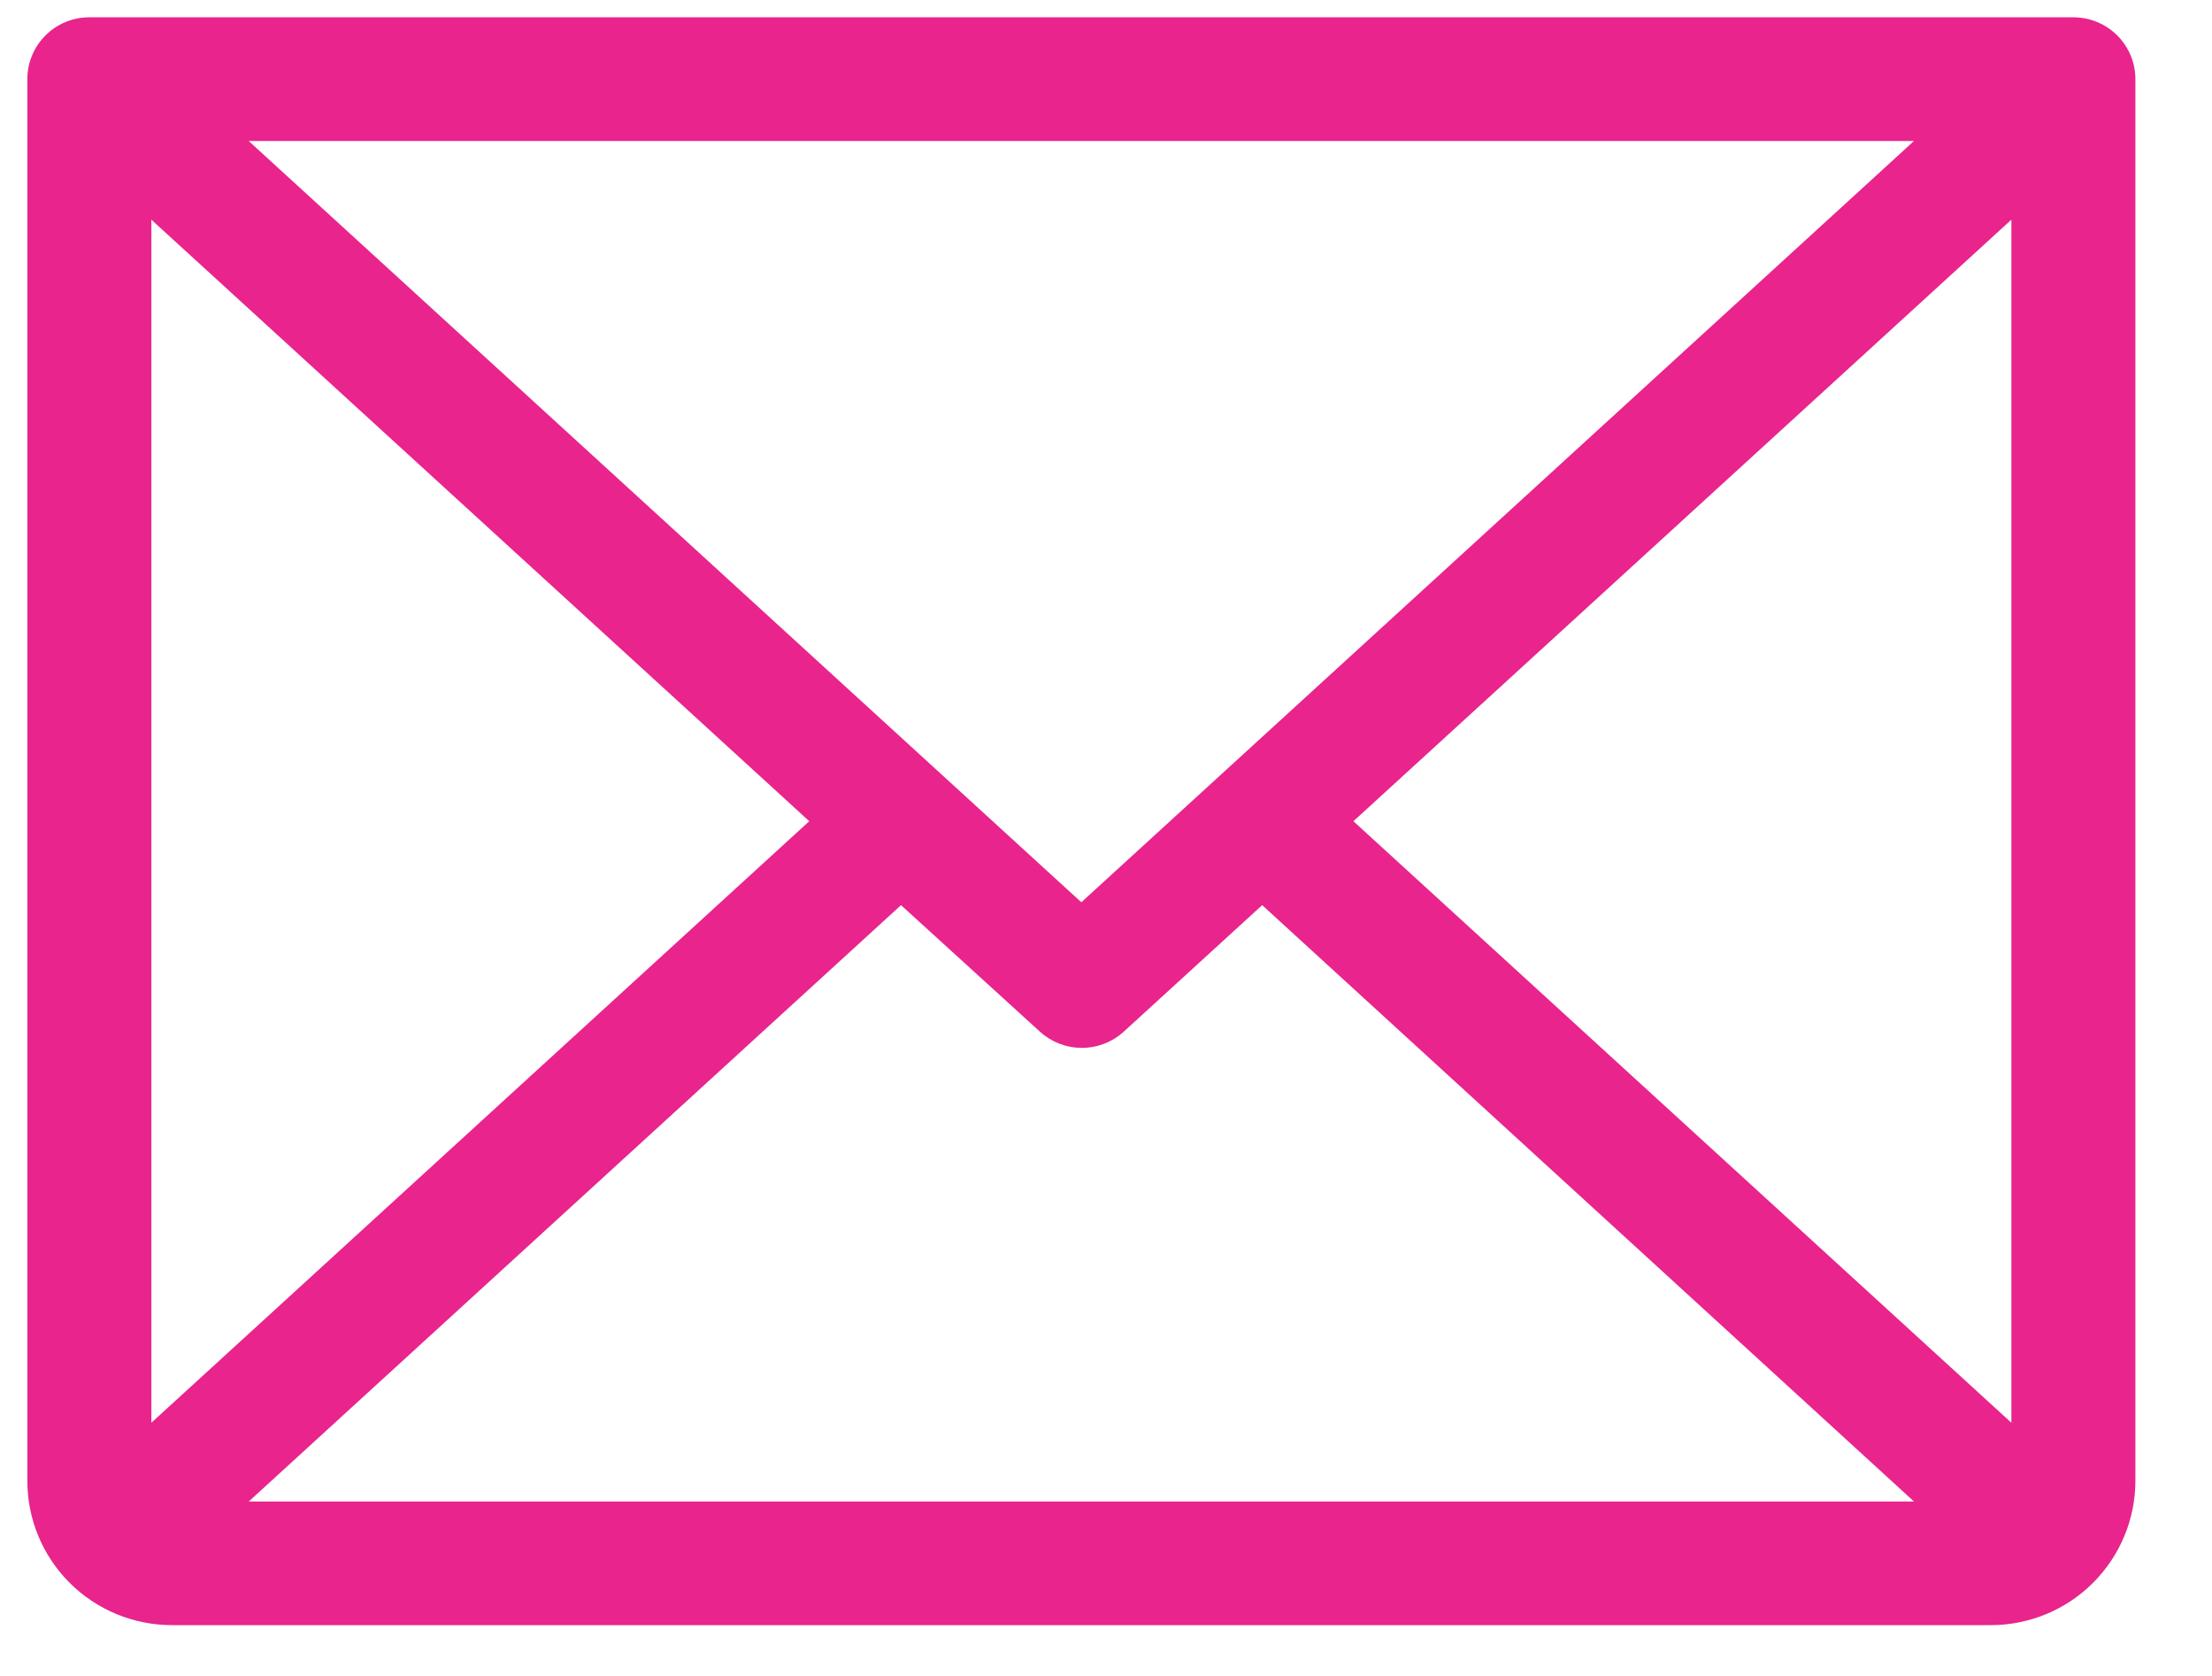 <svg width="33" height="25" viewBox="0 0 33 25" fill="none" xmlns="http://www.w3.org/2000/svg">
<g clip-path="url(#clip0_1701_16017)">
<path d="M30.932 0.258H1.333C1.087 0.258 0.852 0.355 0.679 0.528C0.505 0.701 0.408 0.935 0.408 1.18V22.09C0.408 22.661 0.635 23.208 1.04 23.612C1.445 24.016 1.994 24.242 2.566 24.242H29.698C30.271 24.242 30.82 24.016 31.224 23.612C31.629 23.208 31.857 22.661 31.857 22.09V1.18C31.857 0.935 31.759 0.701 31.586 0.528C31.412 0.355 31.177 0.258 30.932 0.258ZM16.132 13.459L3.71 2.103H28.554L16.132 13.459ZM12.073 12.25L2.258 21.223V3.277L12.073 12.25ZM13.442 13.502L15.515 15.39C15.686 15.545 15.909 15.631 16.14 15.631C16.371 15.631 16.594 15.545 16.764 15.39L18.83 13.502L28.554 22.398H3.711L13.442 13.502ZM20.191 12.25L30.007 3.277V21.223L20.191 12.25Z" fill="#E9248C"/>
</g>
<defs>
<clipPath id="clip0_1701_16017">
<rect width="31.765" height="24" fill="white" transform="translate(0.25 0.25)"/>
</clipPath>
</defs>
</svg>
